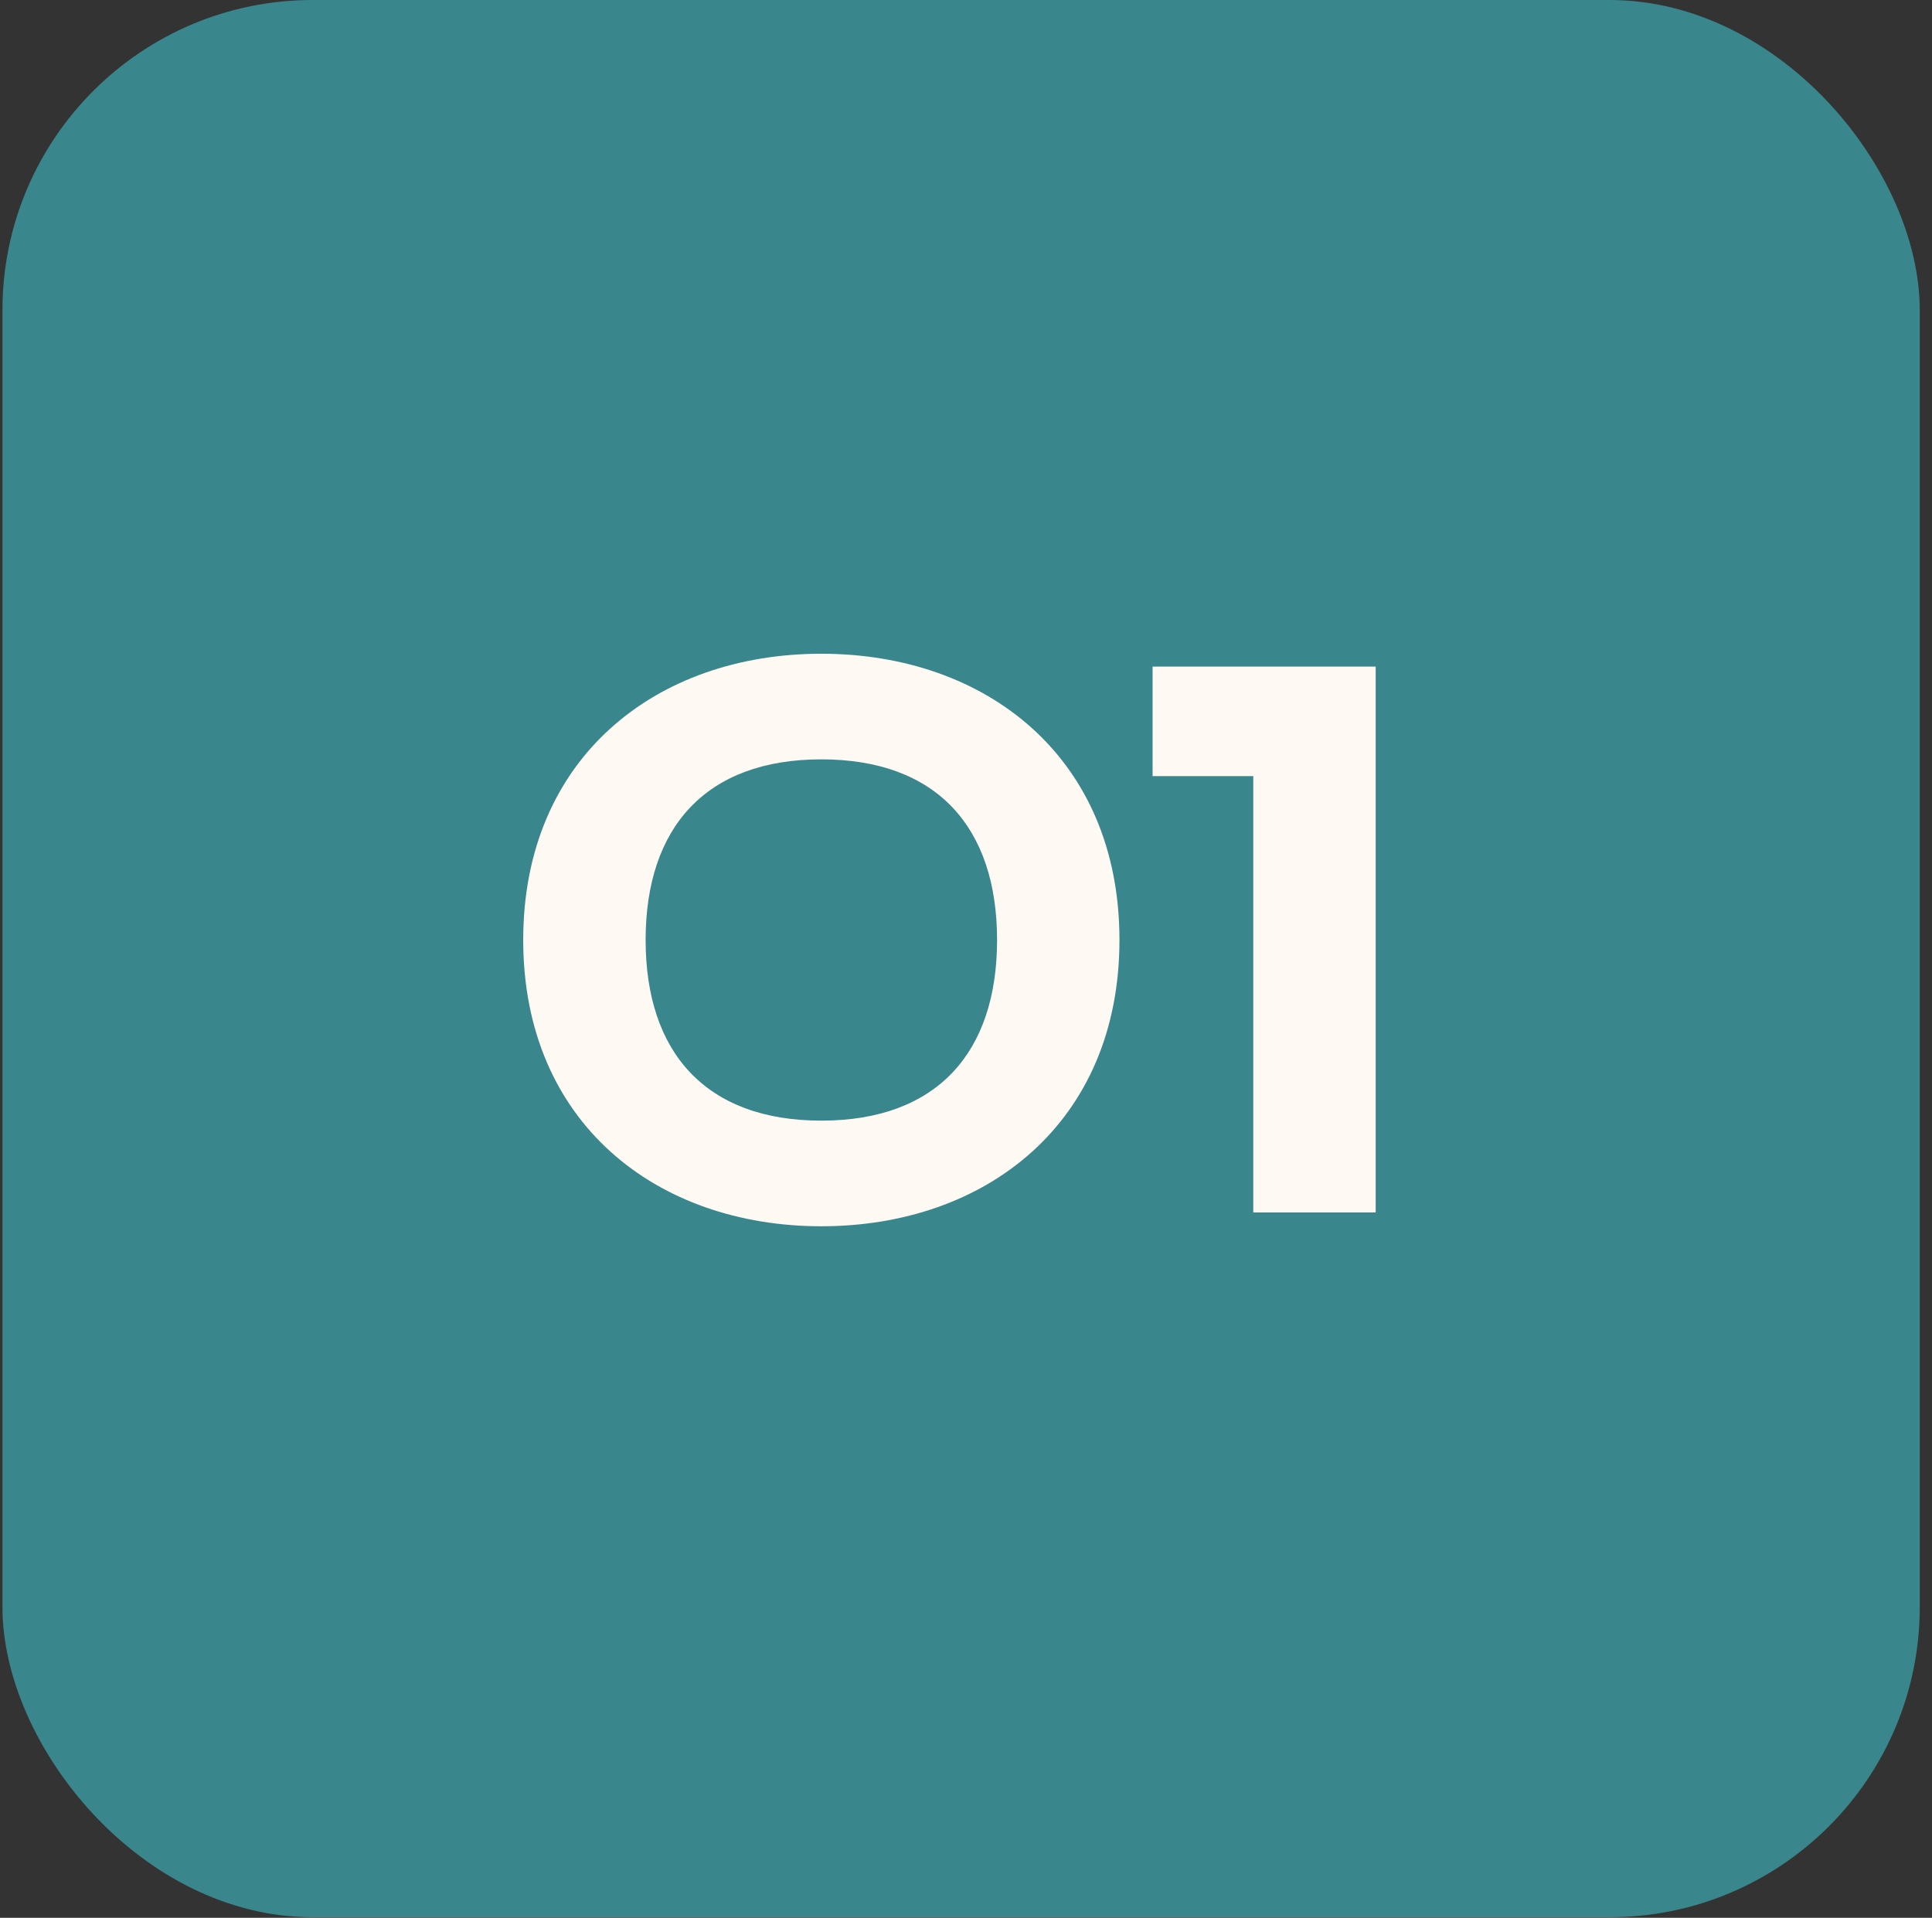 <?xml version="1.0" encoding="UTF-8"?> <svg xmlns="http://www.w3.org/2000/svg" width="137" height="136" viewBox="0 0 137 136" fill="none"><rect x="0" y="0" width="137" height="136" fill="#333333" stroke="none"/><rect x="0.173" width="135.959" height="135.959" rx="22" fill="#39868D"></rect><path d="M45.782 66.659C45.782 74.639 50.053 79.469 58.242 79.469C66.433 79.469 70.703 74.639 70.703 66.659C70.703 58.679 66.433 53.849 58.242 53.849C50.053 53.849 45.782 58.679 45.782 66.659ZM79.382 66.659C79.382 79.609 69.933 86.96 58.242 86.96C46.553 86.96 37.102 79.609 37.102 66.659C37.102 53.709 46.553 46.359 58.242 46.359C69.933 46.359 79.382 53.709 79.382 66.659ZM81.731 47.27H97.551V85.98H88.871V55.039H81.731V47.27Z" fill="#FEF9F3"></path></svg> 